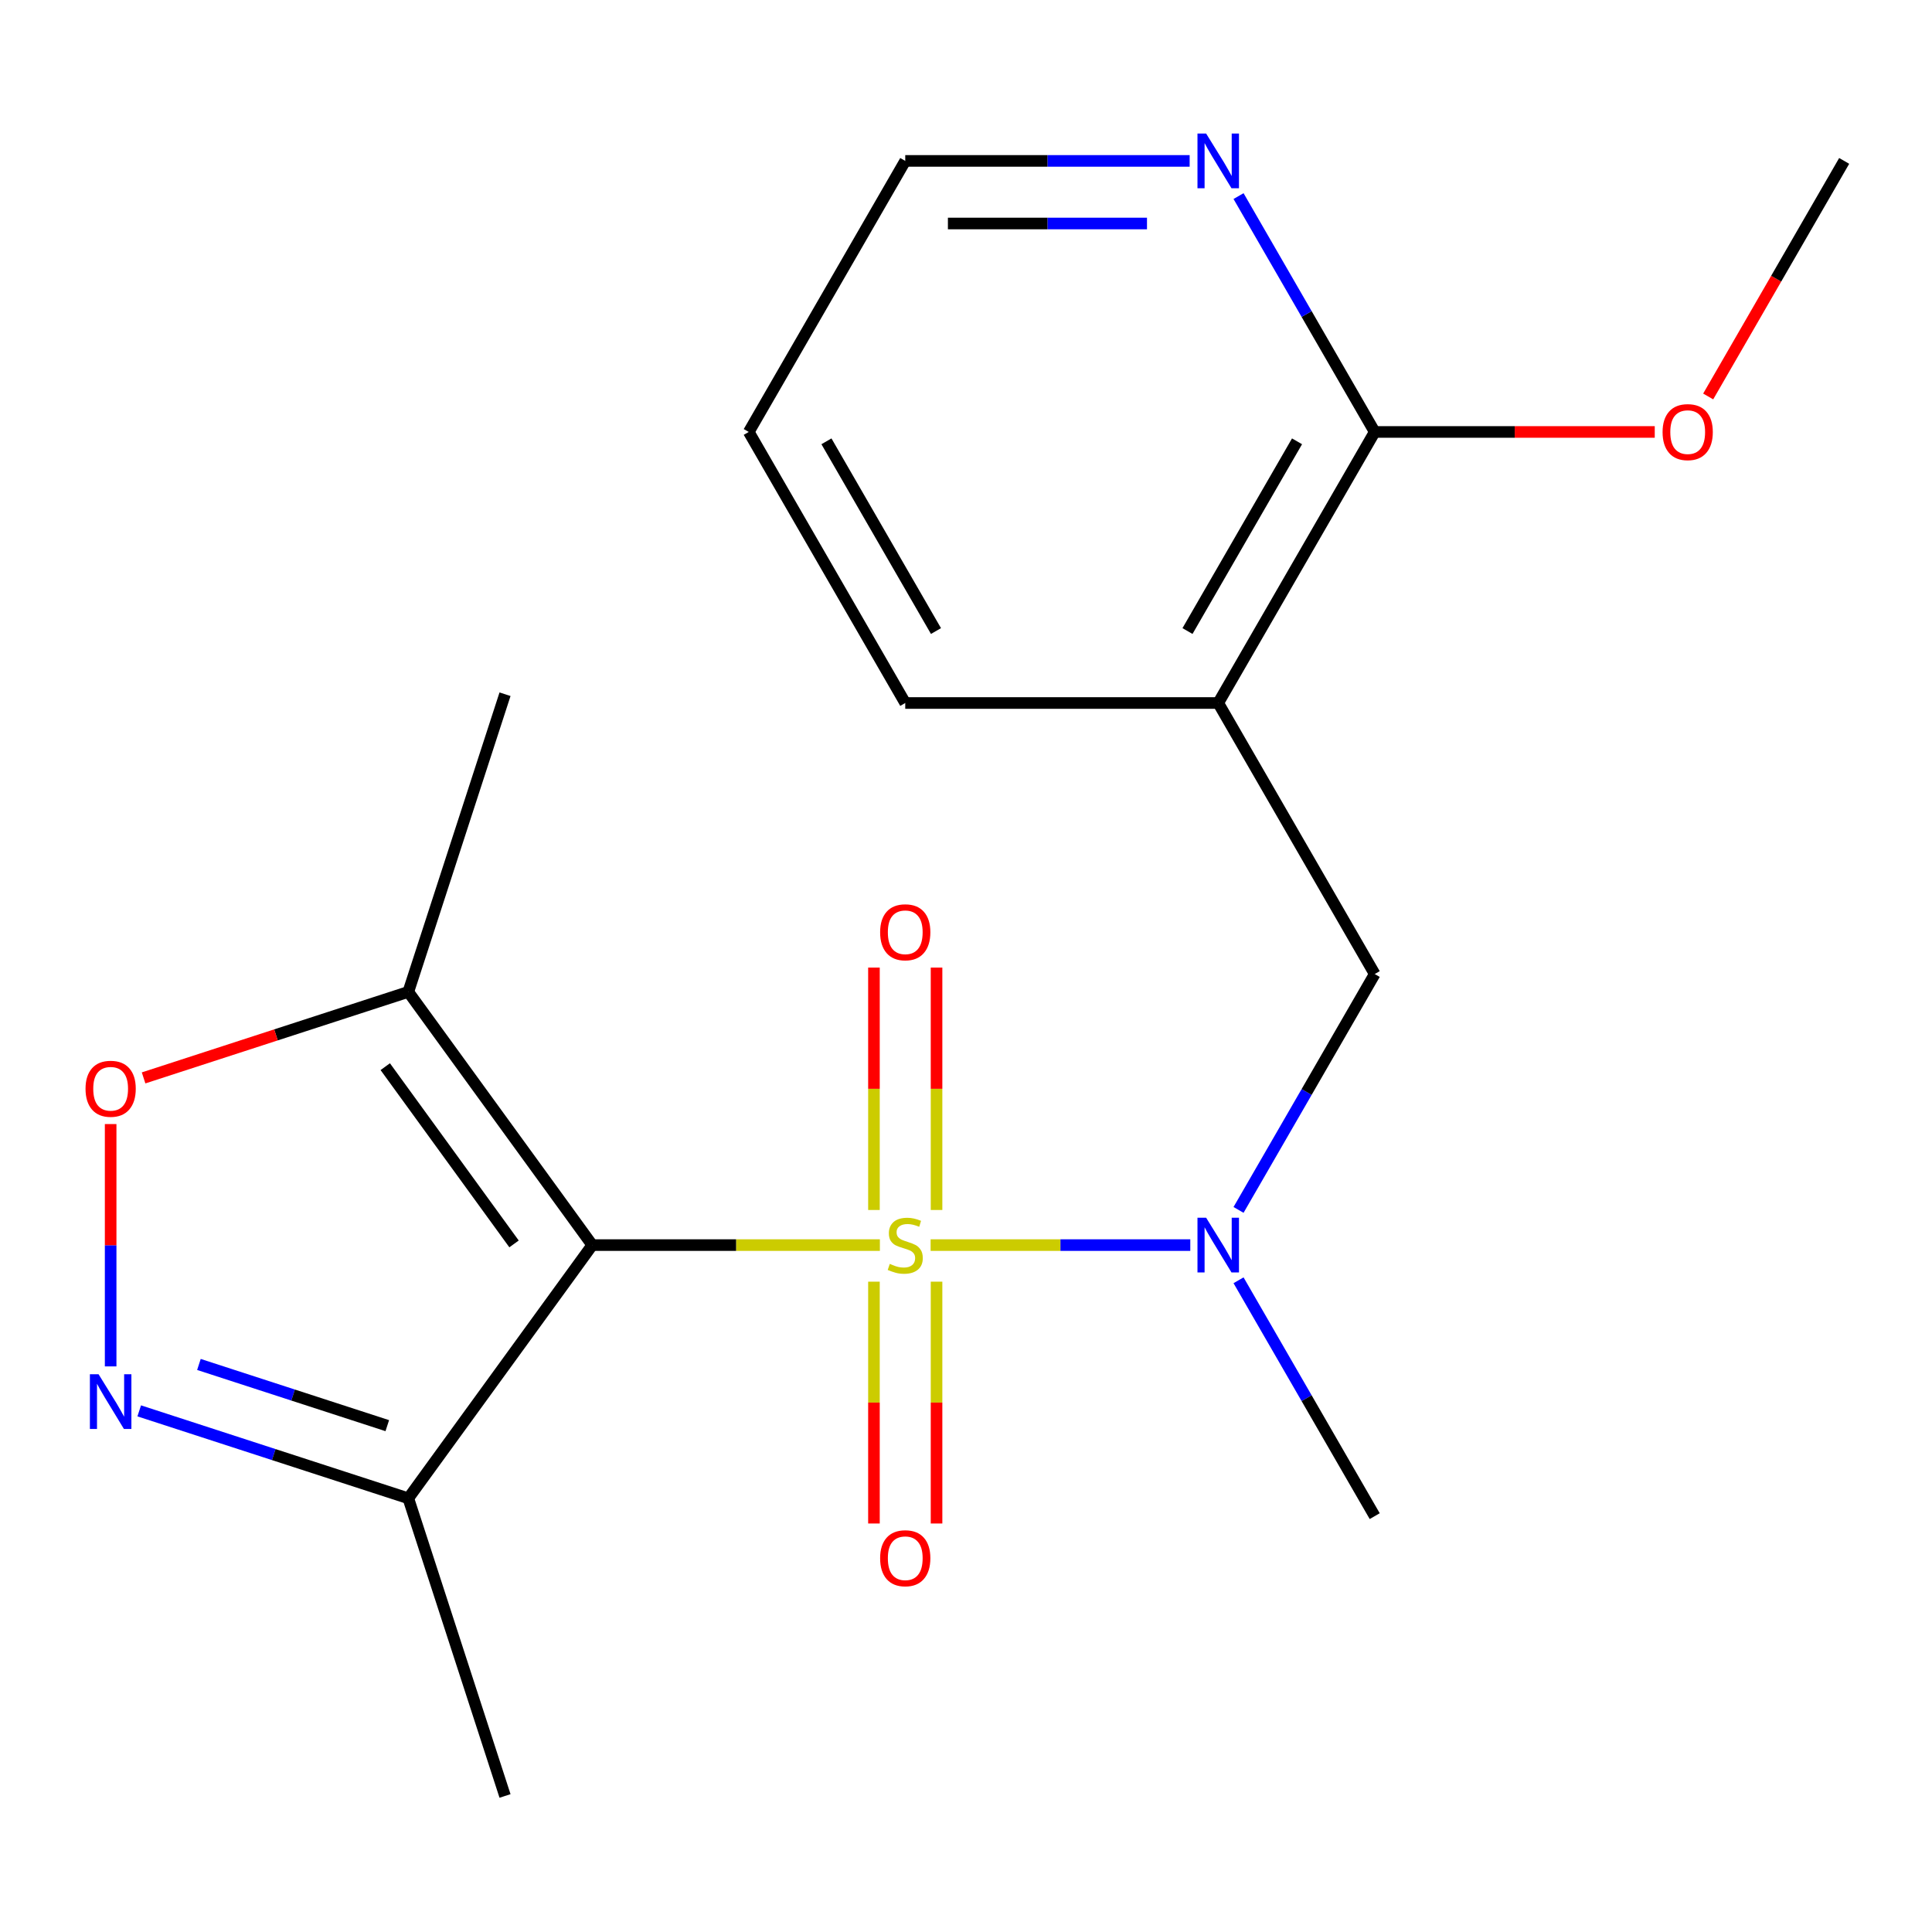 <?xml version='1.0' encoding='iso-8859-1'?>
<svg version='1.1' baseProfile='full'
              xmlns='http://www.w3.org/2000/svg'
                      xmlns:rdkit='http://www.rdkit.org/xml'
                      xmlns:xlink='http://www.w3.org/1999/xlink'
                  xml:space='preserve'
width='1000px' height='1000px' viewBox='0 0 1000 1000'>
<!-- END OF HEADER -->
<rect style='opacity:1.0;fill:#FFFFFF;stroke:none' width='1000' height='1000' x='0' y='0'> </rect>
<path class='bond-0' d='M 455.425,644.459 L 380.992,644.459' style='fill:none;fill-rule:evenodd;stroke:#CCCC00;stroke-width:6px;stroke-linecap:butt;stroke-linejoin:miter;stroke-opacity:1' />
<path class='bond-0' d='M 380.992,644.459 L 306.558,644.459' style='fill:none;fill-rule:evenodd;stroke:#000000;stroke-width:6px;stroke-linecap:butt;stroke-linejoin:miter;stroke-opacity:1' />
<path class='bond-2' d='M 481.685,644.459 L 548.888,644.459' style='fill:none;fill-rule:evenodd;stroke:#CCCC00;stroke-width:6px;stroke-linecap:butt;stroke-linejoin:miter;stroke-opacity:1' />
<path class='bond-2' d='M 548.888,644.459 L 616.09,644.459' style='fill:none;fill-rule:evenodd;stroke:#0000FF;stroke-width:6px;stroke-linecap:butt;stroke-linejoin:miter;stroke-opacity:1' />
<path class='bond-9' d='M 484.755,626.289 L 484.755,563.553' style='fill:none;fill-rule:evenodd;stroke:#CCCC00;stroke-width:6px;stroke-linecap:butt;stroke-linejoin:miter;stroke-opacity:1' />
<path class='bond-9' d='M 484.755,563.553 L 484.755,500.818' style='fill:none;fill-rule:evenodd;stroke:#FF0000;stroke-width:6px;stroke-linecap:butt;stroke-linejoin:miter;stroke-opacity:1' />
<path class='bond-9' d='M 452.355,626.289 L 452.355,563.553' style='fill:none;fill-rule:evenodd;stroke:#CCCC00;stroke-width:6px;stroke-linecap:butt;stroke-linejoin:miter;stroke-opacity:1' />
<path class='bond-9' d='M 452.355,563.553 L 452.355,500.818' style='fill:none;fill-rule:evenodd;stroke:#FF0000;stroke-width:6px;stroke-linecap:butt;stroke-linejoin:miter;stroke-opacity:1' />
<path class='bond-10' d='M 452.355,663.389 L 452.355,725.974' style='fill:none;fill-rule:evenodd;stroke:#CCCC00;stroke-width:6px;stroke-linecap:butt;stroke-linejoin:miter;stroke-opacity:1' />
<path class='bond-10' d='M 452.355,725.974 L 452.355,788.559' style='fill:none;fill-rule:evenodd;stroke:#FF0000;stroke-width:6px;stroke-linecap:butt;stroke-linejoin:miter;stroke-opacity:1' />
<path class='bond-10' d='M 484.755,663.389 L 484.755,725.974' style='fill:none;fill-rule:evenodd;stroke:#CCCC00;stroke-width:6px;stroke-linecap:butt;stroke-linejoin:miter;stroke-opacity:1' />
<path class='bond-10' d='M 484.755,725.974 L 484.755,788.559' style='fill:none;fill-rule:evenodd;stroke:#FF0000;stroke-width:6px;stroke-linecap:butt;stroke-linejoin:miter;stroke-opacity:1' />
<path class='bond-3' d='M 306.558,644.459 L 211.339,513.401' style='fill:none;fill-rule:evenodd;stroke:#000000;stroke-width:6px;stroke-linecap:butt;stroke-linejoin:miter;stroke-opacity:1' />
<path class='bond-3' d='M 266.064,643.844 L 199.41,552.103' style='fill:none;fill-rule:evenodd;stroke:#000000;stroke-width:6px;stroke-linecap:butt;stroke-linejoin:miter;stroke-opacity:1' />
<path class='bond-4' d='M 306.558,644.459 L 211.339,775.517' style='fill:none;fill-rule:evenodd;stroke:#000000;stroke-width:6px;stroke-linecap:butt;stroke-linejoin:miter;stroke-opacity:1' />
<path class='bond-1' d='M 72.061,730.263 L 141.7,752.89' style='fill:none;fill-rule:evenodd;stroke:#0000FF;stroke-width:6px;stroke-linecap:butt;stroke-linejoin:miter;stroke-opacity:1' />
<path class='bond-1' d='M 141.7,752.89 L 211.339,775.517' style='fill:none;fill-rule:evenodd;stroke:#000000;stroke-width:6px;stroke-linecap:butt;stroke-linejoin:miter;stroke-opacity:1' />
<path class='bond-1' d='M 102.964,706.237 L 151.712,722.076' style='fill:none;fill-rule:evenodd;stroke:#0000FF;stroke-width:6px;stroke-linecap:butt;stroke-linejoin:miter;stroke-opacity:1' />
<path class='bond-1' d='M 151.712,722.076 L 200.459,737.915' style='fill:none;fill-rule:evenodd;stroke:#000000;stroke-width:6px;stroke-linecap:butt;stroke-linejoin:miter;stroke-opacity:1' />
<path class='bond-20' d='M 57.271,707.247 L 57.271,644.531' style='fill:none;fill-rule:evenodd;stroke:#0000FF;stroke-width:6px;stroke-linecap:butt;stroke-linejoin:miter;stroke-opacity:1' />
<path class='bond-20' d='M 57.271,644.531 L 57.271,581.815' style='fill:none;fill-rule:evenodd;stroke:#FF0000;stroke-width:6px;stroke-linecap:butt;stroke-linejoin:miter;stroke-opacity:1' />
<path class='bond-7' d='M 641.065,626.249 L 676.308,565.207' style='fill:none;fill-rule:evenodd;stroke:#0000FF;stroke-width:6px;stroke-linecap:butt;stroke-linejoin:miter;stroke-opacity:1' />
<path class='bond-7' d='M 676.308,565.207 L 711.55,504.165' style='fill:none;fill-rule:evenodd;stroke:#000000;stroke-width:6px;stroke-linecap:butt;stroke-linejoin:miter;stroke-opacity:1' />
<path class='bond-15' d='M 641.065,662.669 L 676.308,723.71' style='fill:none;fill-rule:evenodd;stroke:#0000FF;stroke-width:6px;stroke-linecap:butt;stroke-linejoin:miter;stroke-opacity:1' />
<path class='bond-15' d='M 676.308,723.71 L 711.55,784.752' style='fill:none;fill-rule:evenodd;stroke:#000000;stroke-width:6px;stroke-linecap:butt;stroke-linejoin:miter;stroke-opacity:1' />
<path class='bond-5' d='M 211.339,513.401 L 142.83,535.661' style='fill:none;fill-rule:evenodd;stroke:#000000;stroke-width:6px;stroke-linecap:butt;stroke-linejoin:miter;stroke-opacity:1' />
<path class='bond-5' d='M 142.83,535.661 L 74.321,557.921' style='fill:none;fill-rule:evenodd;stroke:#FF0000;stroke-width:6px;stroke-linecap:butt;stroke-linejoin:miter;stroke-opacity:1' />
<path class='bond-13' d='M 211.339,513.401 L 261.399,359.333' style='fill:none;fill-rule:evenodd;stroke:#000000;stroke-width:6px;stroke-linecap:butt;stroke-linejoin:miter;stroke-opacity:1' />
<path class='bond-16' d='M 211.339,775.517 L 261.399,929.585' style='fill:none;fill-rule:evenodd;stroke:#000000;stroke-width:6px;stroke-linecap:butt;stroke-linejoin:miter;stroke-opacity:1' />
<path class='bond-6' d='M 630.552,363.872 L 711.55,504.165' style='fill:none;fill-rule:evenodd;stroke:#000000;stroke-width:6px;stroke-linecap:butt;stroke-linejoin:miter;stroke-opacity:1' />
<path class='bond-8' d='M 630.552,363.872 L 711.55,223.579' style='fill:none;fill-rule:evenodd;stroke:#000000;stroke-width:6px;stroke-linecap:butt;stroke-linejoin:miter;stroke-opacity:1' />
<path class='bond-8' d='M 614.643,326.628 L 671.342,228.423' style='fill:none;fill-rule:evenodd;stroke:#000000;stroke-width:6px;stroke-linecap:butt;stroke-linejoin:miter;stroke-opacity:1' />
<path class='bond-14' d='M 630.552,363.872 L 468.555,363.872' style='fill:none;fill-rule:evenodd;stroke:#000000;stroke-width:6px;stroke-linecap:butt;stroke-linejoin:miter;stroke-opacity:1' />
<path class='bond-11' d='M 711.55,223.579 L 676.308,162.537' style='fill:none;fill-rule:evenodd;stroke:#000000;stroke-width:6px;stroke-linecap:butt;stroke-linejoin:miter;stroke-opacity:1' />
<path class='bond-11' d='M 676.308,162.537 L 641.065,101.495' style='fill:none;fill-rule:evenodd;stroke:#0000FF;stroke-width:6px;stroke-linecap:butt;stroke-linejoin:miter;stroke-opacity:1' />
<path class='bond-12' d='M 711.55,223.579 L 784.024,223.579' style='fill:none;fill-rule:evenodd;stroke:#000000;stroke-width:6px;stroke-linecap:butt;stroke-linejoin:miter;stroke-opacity:1' />
<path class='bond-12' d='M 784.024,223.579 L 856.497,223.579' style='fill:none;fill-rule:evenodd;stroke:#FF0000;stroke-width:6px;stroke-linecap:butt;stroke-linejoin:miter;stroke-opacity:1' />
<path class='bond-21' d='M 615.762,83.285 L 542.158,83.285' style='fill:none;fill-rule:evenodd;stroke:#0000FF;stroke-width:6px;stroke-linecap:butt;stroke-linejoin:miter;stroke-opacity:1' />
<path class='bond-21' d='M 542.158,83.285 L 468.555,83.285' style='fill:none;fill-rule:evenodd;stroke:#000000;stroke-width:6px;stroke-linecap:butt;stroke-linejoin:miter;stroke-opacity:1' />
<path class='bond-21' d='M 593.681,115.685 L 542.158,115.685' style='fill:none;fill-rule:evenodd;stroke:#0000FF;stroke-width:6px;stroke-linecap:butt;stroke-linejoin:miter;stroke-opacity:1' />
<path class='bond-21' d='M 542.158,115.685 L 490.636,115.685' style='fill:none;fill-rule:evenodd;stroke:#000000;stroke-width:6px;stroke-linecap:butt;stroke-linejoin:miter;stroke-opacity:1' />
<path class='bond-18' d='M 884.153,205.209 L 919.349,144.247' style='fill:none;fill-rule:evenodd;stroke:#FF0000;stroke-width:6px;stroke-linecap:butt;stroke-linejoin:miter;stroke-opacity:1' />
<path class='bond-18' d='M 919.349,144.247 L 954.545,83.285' style='fill:none;fill-rule:evenodd;stroke:#000000;stroke-width:6px;stroke-linecap:butt;stroke-linejoin:miter;stroke-opacity:1' />
<path class='bond-19' d='M 468.555,363.872 L 387.557,223.579' style='fill:none;fill-rule:evenodd;stroke:#000000;stroke-width:6px;stroke-linecap:butt;stroke-linejoin:miter;stroke-opacity:1' />
<path class='bond-19' d='M 484.464,326.628 L 427.765,228.423' style='fill:none;fill-rule:evenodd;stroke:#000000;stroke-width:6px;stroke-linecap:butt;stroke-linejoin:miter;stroke-opacity:1' />
<path class='bond-17' d='M 468.555,83.285 L 387.557,223.579' style='fill:none;fill-rule:evenodd;stroke:#000000;stroke-width:6px;stroke-linecap:butt;stroke-linejoin:miter;stroke-opacity:1' />
<path  class='atom-0' d='M 460.555 654.179
Q 460.875 654.299, 462.195 654.859
Q 463.515 655.419, 464.955 655.779
Q 466.435 656.099, 467.875 656.099
Q 470.555 656.099, 472.115 654.819
Q 473.675 653.499, 473.675 651.219
Q 473.675 649.659, 472.875 648.699
Q 472.115 647.739, 470.915 647.219
Q 469.715 646.699, 467.715 646.099
Q 465.195 645.339, 463.675 644.619
Q 462.195 643.899, 461.115 642.379
Q 460.075 640.859, 460.075 638.299
Q 460.075 634.739, 462.475 632.539
Q 464.915 630.339, 469.715 630.339
Q 472.995 630.339, 476.715 631.899
L 475.795 634.979
Q 472.395 633.579, 469.835 633.579
Q 467.075 633.579, 465.555 634.739
Q 464.035 635.859, 464.075 637.819
Q 464.075 639.339, 464.835 640.259
Q 465.635 641.179, 466.755 641.699
Q 467.915 642.219, 469.835 642.819
Q 472.395 643.619, 473.915 644.419
Q 475.435 645.219, 476.515 646.859
Q 477.635 648.459, 477.635 651.219
Q 477.635 655.139, 474.995 657.259
Q 472.395 659.339, 468.035 659.339
Q 465.515 659.339, 463.595 658.779
Q 461.715 658.259, 459.475 657.339
L 460.555 654.179
' fill='#CCCC00'/>
<path  class='atom-2' d='M 51.011 711.297
L 60.291 726.297
Q 61.211 727.777, 62.691 730.457
Q 64.171 733.137, 64.251 733.297
L 64.251 711.297
L 68.011 711.297
L 68.011 739.617
L 64.131 739.617
L 54.171 723.217
Q 53.011 721.297, 51.771 719.097
Q 50.571 716.897, 50.211 716.217
L 50.211 739.617
L 46.531 739.617
L 46.531 711.297
L 51.011 711.297
' fill='#0000FF'/>
<path  class='atom-3' d='M 624.292 630.299
L 633.572 645.299
Q 634.492 646.779, 635.972 649.459
Q 637.452 652.139, 637.532 652.299
L 637.532 630.299
L 641.292 630.299
L 641.292 658.619
L 637.412 658.619
L 627.452 642.219
Q 626.292 640.299, 625.052 638.099
Q 623.852 635.899, 623.492 635.219
L 623.492 658.619
L 619.812 658.619
L 619.812 630.299
L 624.292 630.299
' fill='#0000FF'/>
<path  class='atom-6' d='M 44.271 563.54
Q 44.271 556.74, 47.631 552.94
Q 50.991 549.14, 57.271 549.14
Q 63.551 549.14, 66.911 552.94
Q 70.271 556.74, 70.271 563.54
Q 70.271 570.42, 66.871 574.34
Q 63.471 578.22, 57.271 578.22
Q 51.031 578.22, 47.631 574.34
Q 44.271 570.46, 44.271 563.54
M 57.271 575.02
Q 61.591 575.02, 63.911 572.14
Q 66.271 569.22, 66.271 563.54
Q 66.271 557.98, 63.911 555.18
Q 61.591 552.34, 57.271 552.34
Q 52.951 552.34, 50.591 555.14
Q 48.271 557.94, 48.271 563.54
Q 48.271 569.26, 50.591 572.14
Q 52.951 575.02, 57.271 575.02
' fill='#FF0000'/>
<path  class='atom-10' d='M 455.555 482.542
Q 455.555 475.742, 458.915 471.942
Q 462.275 468.142, 468.555 468.142
Q 474.835 468.142, 478.195 471.942
Q 481.555 475.742, 481.555 482.542
Q 481.555 489.422, 478.155 493.342
Q 474.755 497.222, 468.555 497.222
Q 462.315 497.222, 458.915 493.342
Q 455.555 489.462, 455.555 482.542
M 468.555 494.022
Q 472.875 494.022, 475.195 491.142
Q 477.555 488.222, 477.555 482.542
Q 477.555 476.982, 475.195 474.182
Q 472.875 471.342, 468.555 471.342
Q 464.235 471.342, 461.875 474.142
Q 459.555 476.942, 459.555 482.542
Q 459.555 488.262, 461.875 491.142
Q 464.235 494.022, 468.555 494.022
' fill='#FF0000'/>
<path  class='atom-11' d='M 455.555 806.536
Q 455.555 799.736, 458.915 795.936
Q 462.275 792.136, 468.555 792.136
Q 474.835 792.136, 478.195 795.936
Q 481.555 799.736, 481.555 806.536
Q 481.555 813.416, 478.155 817.336
Q 474.755 821.216, 468.555 821.216
Q 462.315 821.216, 458.915 817.336
Q 455.555 813.456, 455.555 806.536
M 468.555 818.016
Q 472.875 818.016, 475.195 815.136
Q 477.555 812.216, 477.555 806.536
Q 477.555 800.976, 475.195 798.176
Q 472.875 795.336, 468.555 795.336
Q 464.235 795.336, 461.875 798.136
Q 459.555 800.936, 459.555 806.536
Q 459.555 812.256, 461.875 815.136
Q 464.235 818.016, 468.555 818.016
' fill='#FF0000'/>
<path  class='atom-12' d='M 624.292 69.125
L 633.572 84.125
Q 634.492 85.605, 635.972 88.285
Q 637.452 90.965, 637.532 91.125
L 637.532 69.125
L 641.292 69.125
L 641.292 97.445
L 637.412 97.445
L 627.452 81.045
Q 626.292 79.125, 625.052 76.925
Q 623.852 74.725, 623.492 74.045
L 623.492 97.445
L 619.812 97.445
L 619.812 69.125
L 624.292 69.125
' fill='#0000FF'/>
<path  class='atom-13' d='M 860.547 223.659
Q 860.547 216.859, 863.907 213.059
Q 867.267 209.259, 873.547 209.259
Q 879.827 209.259, 883.187 213.059
Q 886.547 216.859, 886.547 223.659
Q 886.547 230.539, 883.147 234.459
Q 879.747 238.339, 873.547 238.339
Q 867.307 238.339, 863.907 234.459
Q 860.547 230.579, 860.547 223.659
M 873.547 235.139
Q 877.867 235.139, 880.187 232.259
Q 882.547 229.339, 882.547 223.659
Q 882.547 218.099, 880.187 215.299
Q 877.867 212.459, 873.547 212.459
Q 869.227 212.459, 866.867 215.259
Q 864.547 218.059, 864.547 223.659
Q 864.547 229.379, 866.867 232.259
Q 869.227 235.139, 873.547 235.139
' fill='#FF0000'/>
</svg>

